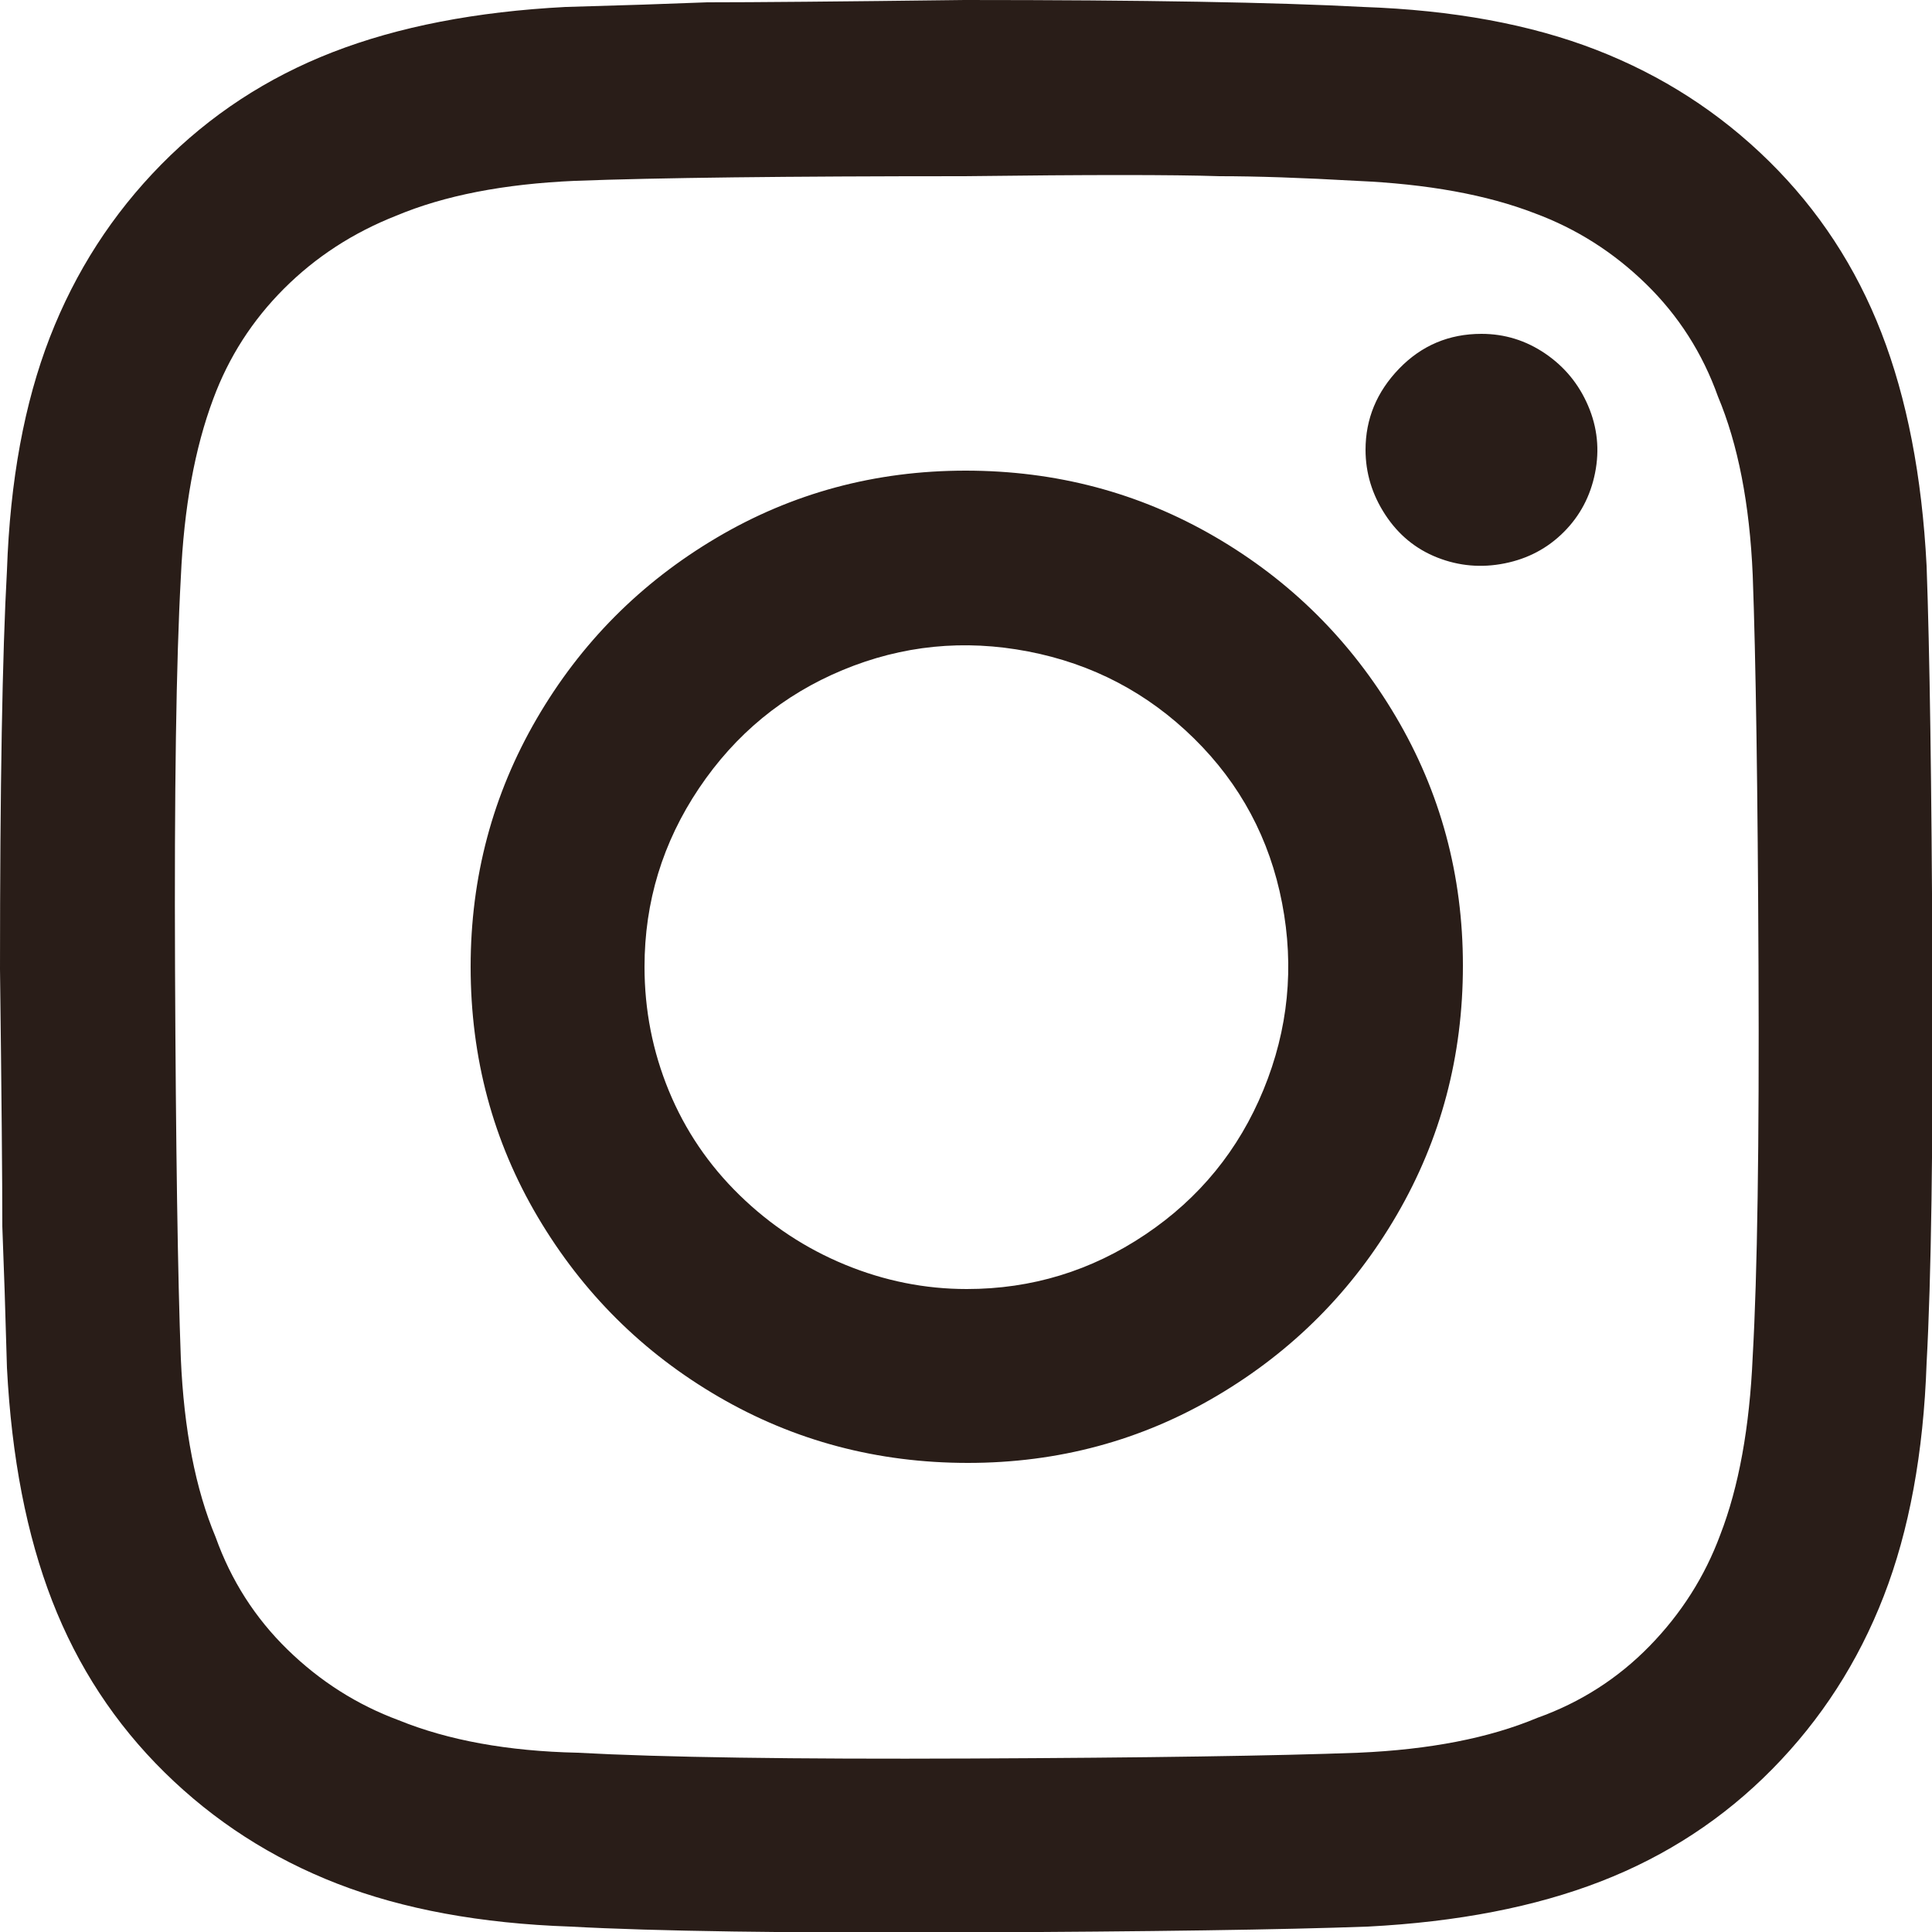 <svg width="20" height="20" viewBox="0 0 20 20" fill="none" xmlns="http://www.w3.org/2000/svg">
<path d="M5.856 0.072C4.928 0.12 4.124 0.276 3.444 0.54C2.764 0.804 2.172 1.192 1.668 1.704C1.164 2.216 0.78 2.812 0.516 3.492C0.252 4.172 0.104 4.976 0.072 5.904C0.024 6.768 0 8.144 0 10.032C0.016 11.328 0.024 12.216 0.024 12.696C0.04 13.096 0.056 13.584 0.072 14.16C0.12 15.088 0.276 15.892 0.54 16.572C0.804 17.252 1.192 17.844 1.704 18.348C2.216 18.852 2.812 19.236 3.492 19.5C4.172 19.764 4.976 19.912 5.904 19.944C6.784 19.992 8.16 20.012 10.032 20.004C11.904 19.996 13.28 19.976 14.16 19.944C15.088 19.896 15.892 19.74 16.572 19.476C17.252 19.212 17.844 18.824 18.348 18.312C18.852 17.8 19.236 17.204 19.5 16.524C19.764 15.844 19.912 15.04 19.944 14.112C19.992 13.232 20.012 11.856 20.004 9.984C19.996 8.112 19.976 6.736 19.944 5.856C19.896 4.928 19.74 4.124 19.476 3.444C19.212 2.764 18.824 2.172 18.312 1.668C17.8 1.164 17.204 0.78 16.524 0.516C15.844 0.252 15.04 0.104 14.112 0.072C13.216 0.024 11.84 0 9.984 0C8.688 0.016 7.8 0.024 7.32 0.024C6.92 0.04 6.432 0.056 5.856 0.072ZM5.976 18.144C5.256 18.128 4.64 18.016 4.128 17.808C3.696 17.648 3.312 17.404 2.976 17.076C2.64 16.748 2.392 16.36 2.232 15.912C2.024 15.416 1.904 14.8 1.872 14.064C1.84 13.216 1.82 11.872 1.812 10.032C1.804 8.192 1.824 6.84 1.872 5.976C1.904 5.256 2.016 4.64 2.208 4.128C2.368 3.696 2.612 3.316 2.94 2.988C3.268 2.66 3.656 2.408 4.104 2.232C4.6 2.024 5.216 1.904 5.952 1.872C6.8 1.84 8.144 1.824 9.984 1.824C11.264 1.808 12.144 1.808 12.624 1.824C13.008 1.824 13.48 1.84 14.04 1.872C14.776 1.904 15.392 2.016 15.888 2.208C16.32 2.368 16.704 2.612 17.04 2.94C17.376 3.268 17.624 3.656 17.784 4.104C17.992 4.6 18.112 5.216 18.144 5.952C18.176 6.816 18.196 8.168 18.204 10.008C18.212 11.848 18.192 13.192 18.144 14.04C18.112 14.776 18 15.392 17.808 15.888C17.648 16.32 17.404 16.704 17.076 17.04C16.748 17.376 16.36 17.624 15.912 17.784C15.416 17.992 14.8 18.112 14.064 18.144C13.216 18.176 11.876 18.196 10.044 18.204C8.212 18.212 6.856 18.192 5.976 18.144ZM14.136 4.656C14.136 4.896 14.204 5.12 14.34 5.328C14.476 5.536 14.656 5.684 14.88 5.772C15.104 5.86 15.336 5.88 15.576 5.832C15.816 5.784 16.02 5.676 16.188 5.508C16.356 5.34 16.464 5.136 16.512 4.896C16.56 4.656 16.536 4.424 16.44 4.2C16.344 3.976 16.196 3.796 15.996 3.66C15.796 3.524 15.576 3.456 15.336 3.456C15 3.456 14.716 3.576 14.484 3.816C14.252 4.056 14.136 4.336 14.136 4.656ZM4.872 10.008C4.872 10.952 5.104 11.816 5.568 12.6C6.032 13.384 6.656 14.004 7.44 14.46C8.224 14.916 9.084 15.144 10.02 15.144C10.956 15.144 11.816 14.912 12.6 14.448C13.384 13.984 14.004 13.36 14.46 12.576C14.916 11.792 15.144 10.932 15.144 9.996C15.144 9.06 14.912 8.2 14.448 7.416C13.984 6.632 13.36 6.012 12.576 5.556C11.792 5.1 10.932 4.872 9.996 4.872C9.06 4.872 8.2 5.104 7.416 5.568C6.632 6.032 6.012 6.656 5.556 7.44C5.1 8.224 4.872 9.08 4.872 10.008ZM6.672 10.008C6.672 9.336 6.86 8.72 7.236 8.16C7.612 7.6 8.108 7.192 8.724 6.936C9.34 6.68 9.98 6.616 10.644 6.744C11.308 6.872 11.88 7.172 12.36 7.644C12.84 8.116 13.144 8.684 13.272 9.348C13.4 10.012 13.336 10.656 13.08 11.28C12.824 11.904 12.416 12.404 11.856 12.78C11.296 13.156 10.68 13.344 10.008 13.344C9.576 13.344 9.156 13.26 8.748 13.092C8.34 12.924 7.976 12.684 7.656 12.372C7.336 12.06 7.092 11.7 6.924 11.292C6.756 10.884 6.672 10.456 6.672 10.008Z" fill="#291D18"/>
</svg>
